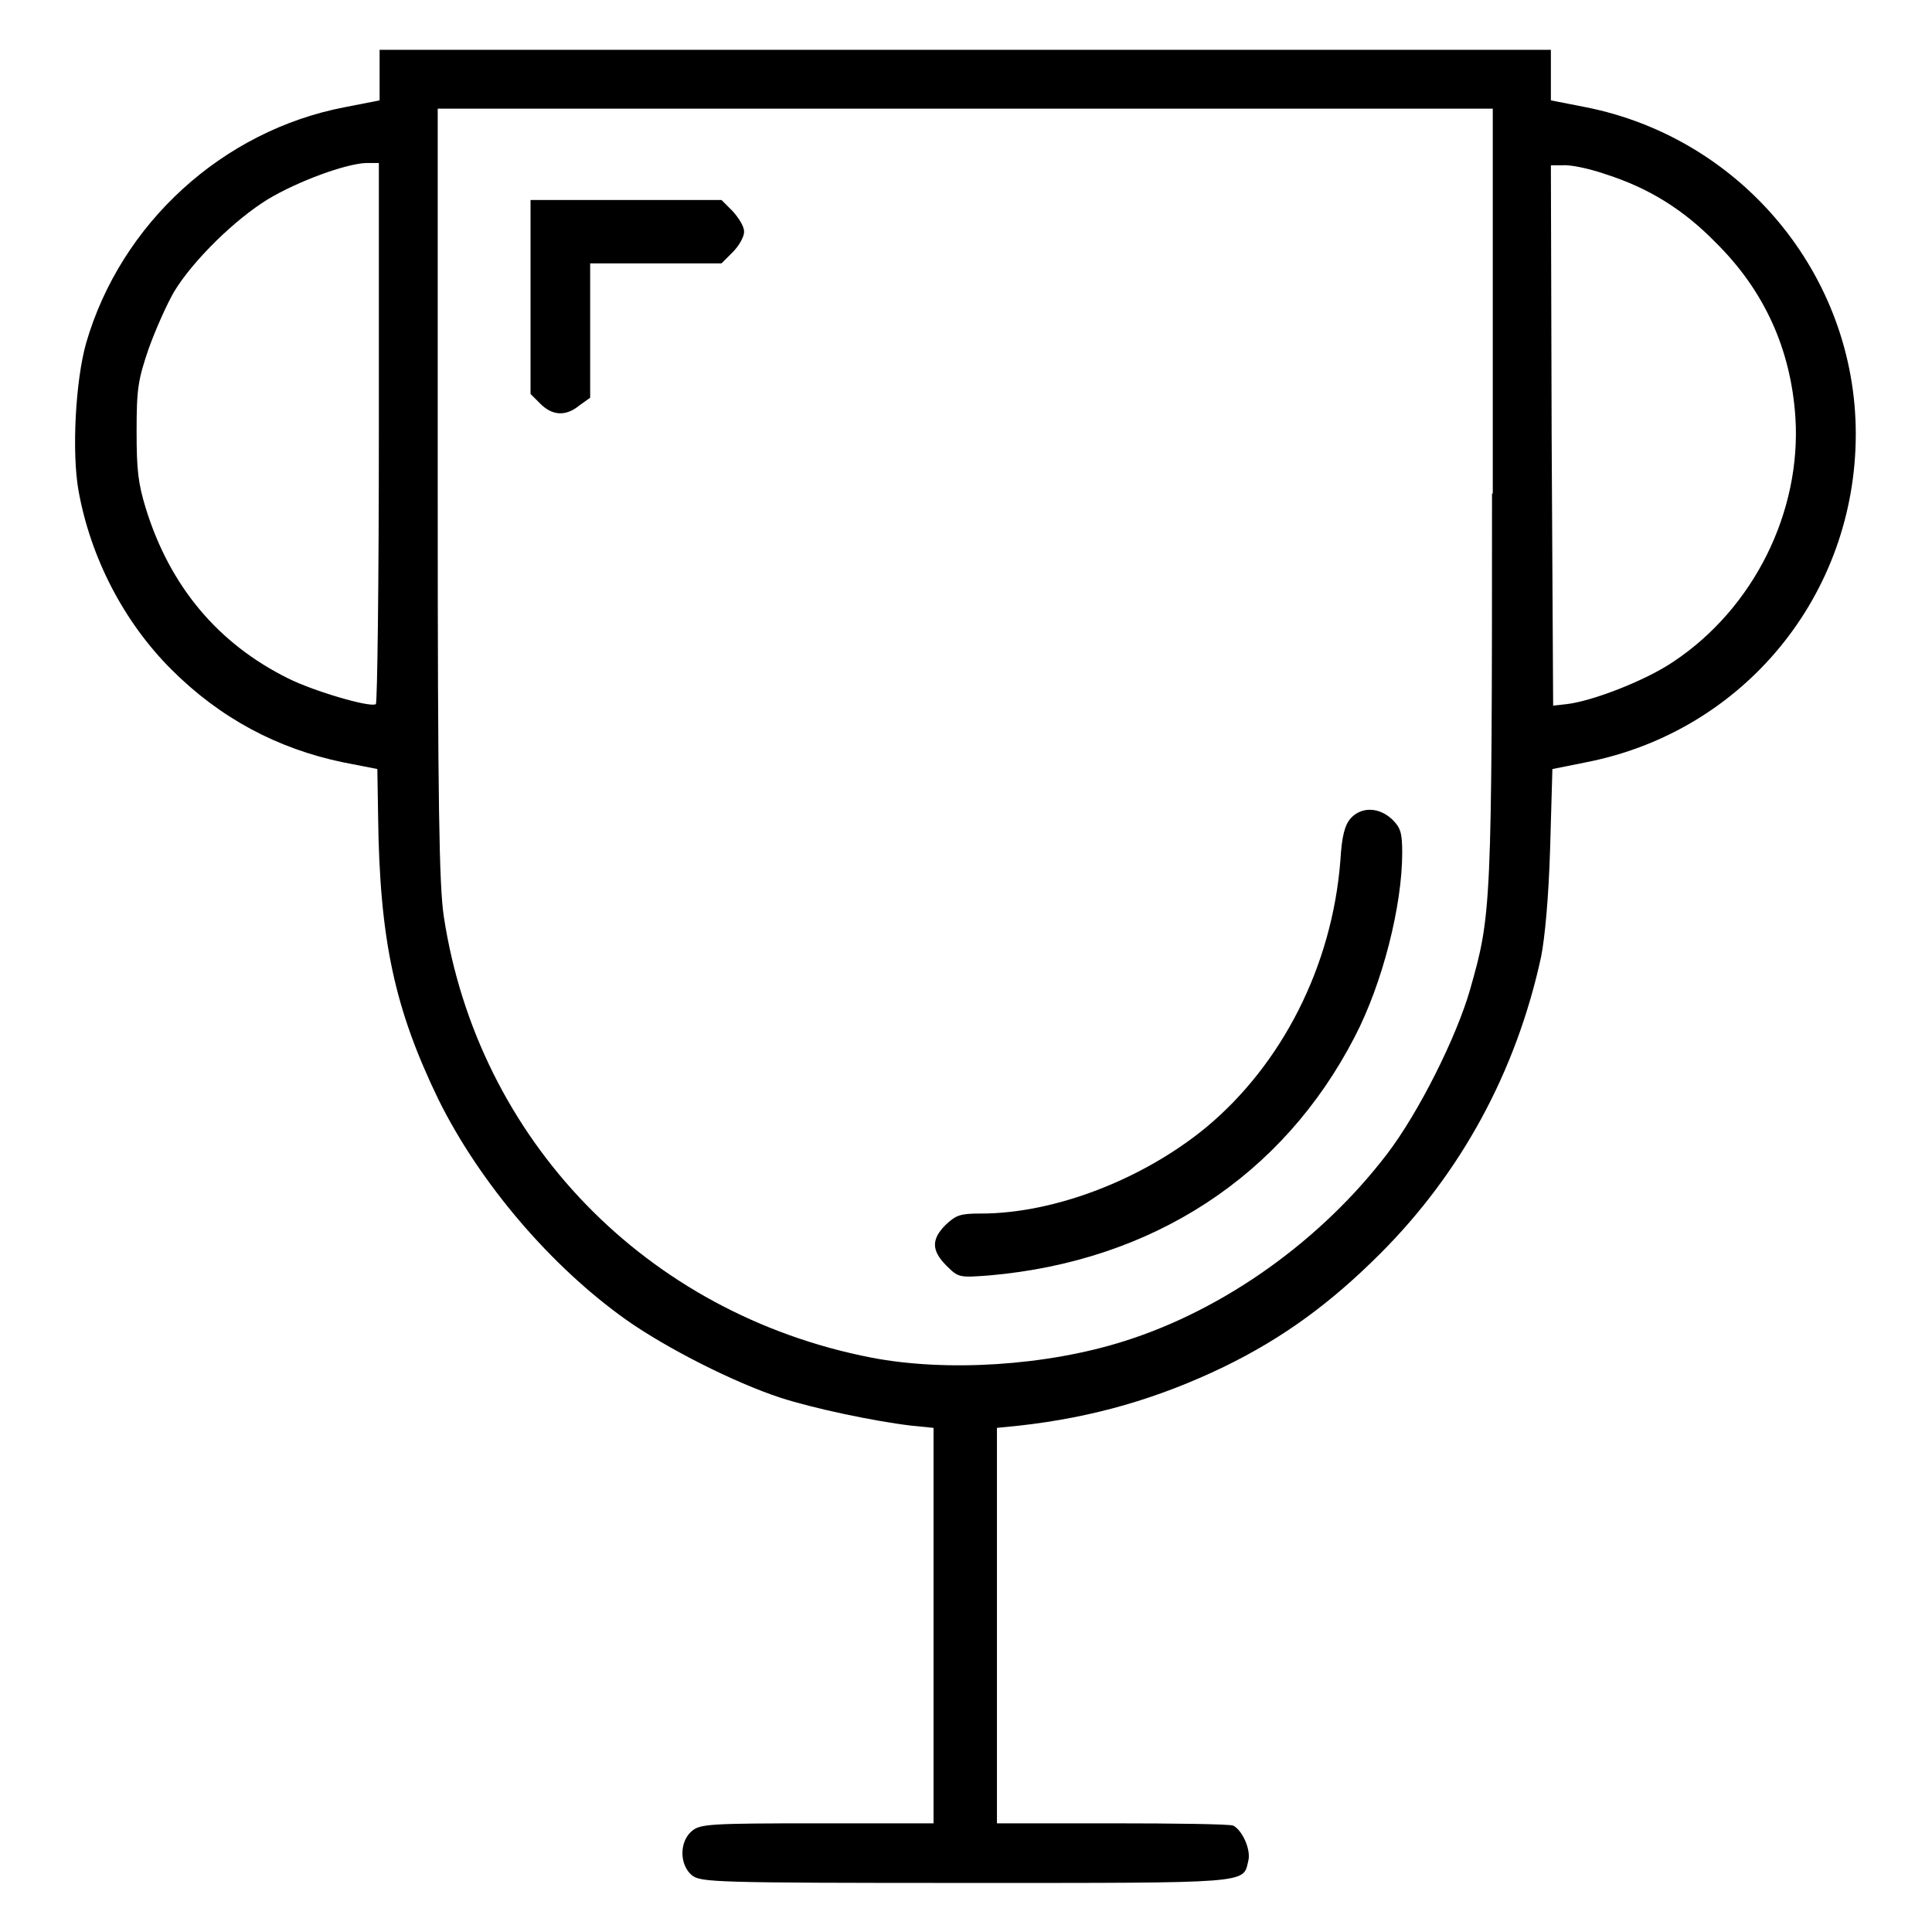 <?xml version="1.0" encoding="utf-8"?>
<!-- Svg Vector Icons : http://www.onlinewebfonts.com/icon -->
<!DOCTYPE svg PUBLIC "-//W3C//DTD SVG 1.1//EN" "http://www.w3.org/Graphics/SVG/1.1/DTD/svg11.dtd">
<svg version="1.1" xmlns="http://www.w3.org/2000/svg" xmlns:xlink="http://www.w3.org/1999/xlink" x="0px" y="0px" viewBox="0 0 256 256" enable-background="new 0 0 256 256" xml:space="preserve">
<g><g><g><path fill="#000000" d="M50.3,9.9v3.4l-4.6,0.9C29.5,17.3,16,29.6,11.4,45.5c-1.4,5-1.9,14.4-1,19.5c1.6,8.9,6,17.4,12.3,23.7c6.5,6.5,14.1,10.5,22.7,12.3l4.6,0.9l0.1,6.2c0.2,16.5,2.2,25.6,8,37.6c5.5,11.1,14.9,22.1,24.9,29.2c5.4,3.8,14.3,8.3,20.4,10.3c4.3,1.4,12.3,3.1,17.3,3.7l3,0.3v26.2v26.2h-15.4c-14.3,0-15.5,0.1-16.6,1c-1.7,1.4-1.7,4.5,0,5.9c1.2,0.9,2.8,1,36.2,1c38,0,36.8,0.1,37.5-2.9c0.4-1.5-0.8-4.1-2-4.7c-0.5-0.2-7.7-0.3-16.1-0.3h-15.2v-26.2v-26.2l3-0.3c9.8-1.1,18.4-3.6,27.1-7.8c7.8-3.8,14.1-8.4,20.7-15c10.7-10.7,18-24.1,21.3-39.3c0.5-2.5,1-7.8,1.2-14.4l0.3-10.5l4.5-0.9c20.9-4.1,35.7-22.2,35.7-43.5c0-21-15.1-39.2-35.8-43.3l-4.6-0.9V9.9V6.6H128H50.3V9.9z M197.7,65.4c0,55.2-0.1,55.8-2.9,65.7c-1.8,6.3-6.8,16.3-11,21.8c-8.7,11.4-21.5,20.6-34.8,24.8c-10.4,3.3-23.6,4.1-33.5,2.2c-29.9-5.8-52.2-28.9-56.7-58.5c-0.6-4.1-0.8-14.2-0.8-56v-51H128h69.8V65.4L197.7,65.4z M50.2,57.4c0,19.6-0.2,35.8-0.4,35.9c-0.7,0.5-8.2-1.7-11.6-3.4c-9.3-4.6-15.7-12.2-18.9-22.6c-1-3.3-1.2-5-1.2-10.2c0-5.6,0.2-6.8,1.6-10.9c0.9-2.5,2.4-5.9,3.4-7.6c2.5-4.1,8-9.5,12.4-12.2c4-2.4,10.3-4.7,13-4.8h1.7L50.2,57.4L50.2,57.4z M212.8,23.1c5.6,1.8,10.2,4.6,14.5,9c6.5,6.4,10,14.2,10.6,23.2c0.8,12.5-5.5,25.3-16.2,32.4c-3.7,2.5-10.7,5.2-14.1,5.6l-1.8,0.2l-0.2-35.8l-0.1-35.8h1.5C208,21.8,210.5,22.3,212.8,23.1z"/><path fill="#000000" d="M70.3,39.3v12.9l1.3,1.3c1.6,1.6,3.4,1.7,5.2,0.2l1.4-1v-8.9v-8.9h8.7h8.7l1.5-1.5c0.8-0.8,1.5-2,1.5-2.7s-0.7-1.8-1.5-2.7l-1.5-1.5H82.9H70.3V39.3L70.3,39.3z"/><path fill="#000000" d="M179,108.4c-0.8,0.9-1.2,2.3-1.4,5.7c-1.1,13.9-7.7,26.9-17.8,35.3c-8.4,6.9-20.1,11.4-29.8,11.4c-2.8,0-3.3,0.2-4.7,1.5c-1.9,1.9-1.9,3.4,0.1,5.4c1.6,1.6,1.7,1.6,5.7,1.3c21.7-1.9,38.9-13.2,48.4-31.6c3.7-7.1,6.3-17.4,6.3-24.4c0-2.6-0.2-3.3-1.3-4.4C182.7,106.9,180.4,106.9,179,108.4z"/></g></g></g>
</svg>